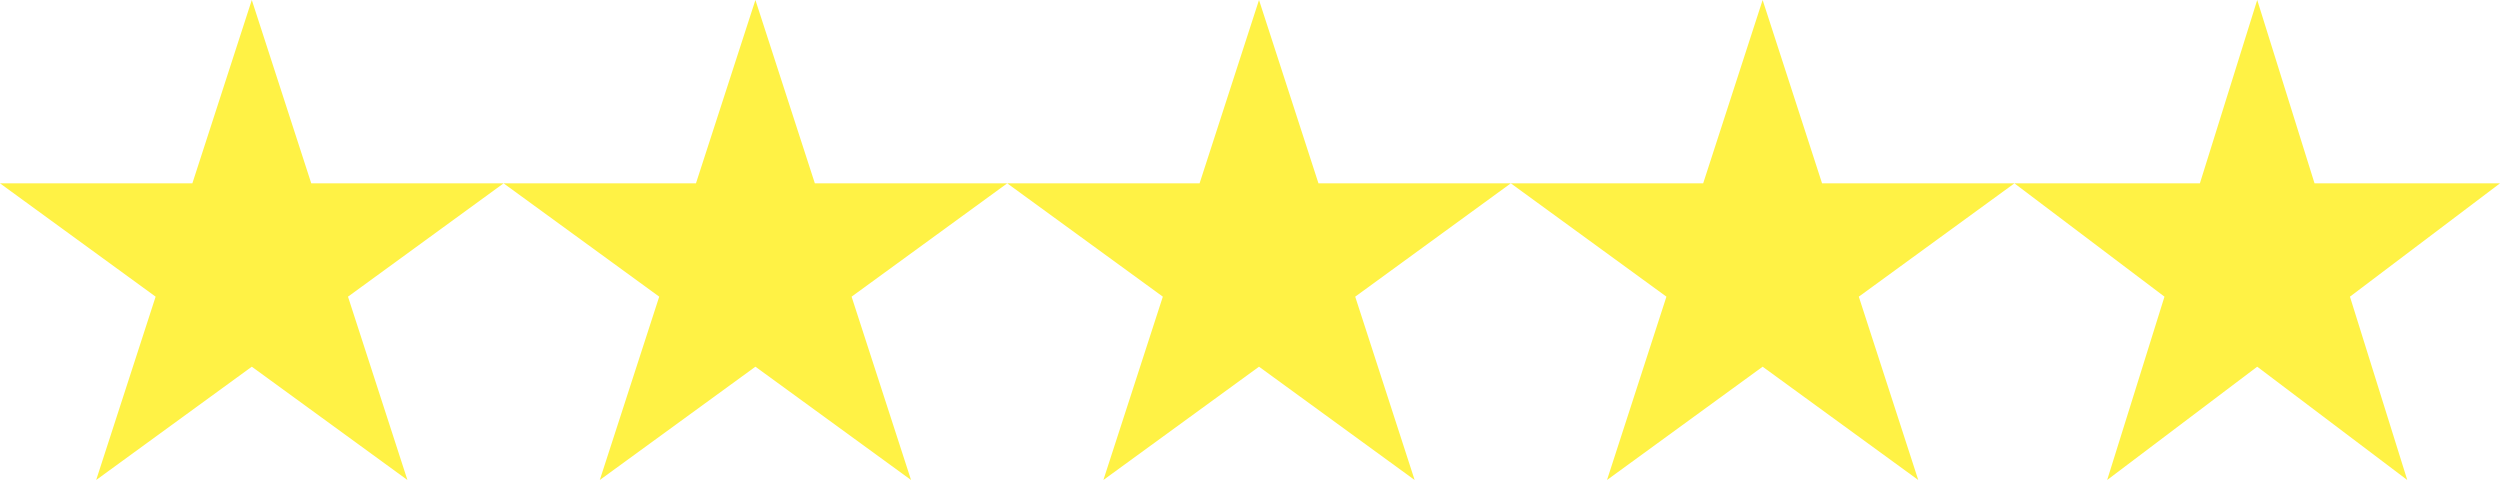 <svg xmlns="http://www.w3.org/2000/svg" xmlns:xlink="http://www.w3.org/1999/xlink" width="500" zoomAndPan="magnify" viewBox="0 0 375 72" height="96" preserveAspectRatio="xMidYMid meet" version="1.0"><defs><clipPath id="ddfef0d502"><path d="M 0 0 L 75.656 0 L 75.656 72 L 0 72 Z M 0 0" clip-rule="nonzero"></path></clipPath><clipPath id="f4995bb109"><path d="M 37.77 0 L 46.688 27.5 L 75.539 27.5 L 52.199 44.5 L 61.113 72 L 37.77 55.004 L 14.426 72 L 23.344 44.5 L 0 27.5 L 28.855 27.5 Z M 37.77 0" clip-rule="nonzero"></path></clipPath><clipPath id="59b1780cd1"><path d="M 75.539 0 L 151.195 0 L 151.195 72 L 75.539 72 Z M 75.539 0" clip-rule="nonzero"></path></clipPath><clipPath id="4c24b19fdc"><path d="M 113.312 0 L 122.227 27.5 L 151.082 27.5 L 127.738 44.5 L 136.656 72 L 113.312 55.004 L 89.969 72 L 98.883 44.5 L 75.539 27.5 L 104.395 27.5 Z M 113.312 0" clip-rule="nonzero"></path></clipPath><clipPath id="d2c37020c2"><path d="M 151.082 0 L 226.738 0 L 226.738 72 L 151.082 72 Z M 151.082 0" clip-rule="nonzero"></path></clipPath><clipPath id="866ead72fe"><path d="M 188.852 0 L 197.77 27.5 L 226.621 27.5 L 203.281 44.5 L 212.195 72 L 188.852 55.004 L 165.508 72 L 174.426 44.5 L 151.082 27.5 L 179.938 27.5 Z M 188.852 0" clip-rule="nonzero"></path></clipPath><clipPath id="c745ef94e6"><path d="M 226.621 0 L 302.277 0 L 302.277 72 L 226.621 72 Z M 226.621 0" clip-rule="nonzero"></path></clipPath><clipPath id="ff7b78c392"><path d="M 264.395 0 L 273.309 27.5 L 302.164 27.5 L 278.82 44.5 L 287.738 72 L 264.395 55.004 L 241.051 72 L 249.965 44.5 L 226.621 27.5 L 255.477 27.5 Z M 264.395 0" clip-rule="nonzero"></path></clipPath><clipPath id="a25a7a1194"><path d="M 302.164 0 L 375 0 L 375 72 L 302.164 72 Z M 302.164 0" clip-rule="nonzero"></path></clipPath><clipPath id="389af5c164"><path d="M 338.582 0 L 347.18 27.5 L 375 27.5 L 352.492 44.5 L 361.09 72 L 338.582 55.004 L 316.074 72 L 324.672 44.5 L 302.164 27.5 L 329.984 27.5 Z M 338.582 0" clip-rule="nonzero"></path></clipPath></defs><rect x="-37.5" width="450" fill="#ffffff" y="-7.2" height="86.4" fill-opacity="1"></rect><rect x="-37.5" width="450" fill="#ffffff" y="-7.2" height="86.4" fill-opacity="1"></rect><g clip-path="url(#ddfef0d502)"><g clip-path="url(#f4995bb109)"><path fill="#fff245" d="M 0 0 L 75.656 0 L 75.656 72 L 0 72 Z M 0 0" fill-opacity="1" fill-rule="nonzero"></path></g></g><g clip-path="url(#59b1780cd1)"><g clip-path="url(#4c24b19fdc)"><path fill="#fff245" d="M 75.539 0 L 151.195 0 L 151.195 72 L 75.539 72 Z M 75.539 0" fill-opacity="1" fill-rule="nonzero"></path></g></g><g clip-path="url(#d2c37020c2)"><g clip-path="url(#866ead72fe)"><path fill="#fff245" d="M 151.082 0 L 226.738 0 L 226.738 72 L 151.082 72 Z M 151.082 0" fill-opacity="1" fill-rule="nonzero"></path></g></g><g clip-path="url(#c745ef94e6)"><g clip-path="url(#ff7b78c392)"><path fill="#fff245" d="M 226.621 0 L 302.277 0 L 302.277 72 L 226.621 72 Z M 226.621 0" fill-opacity="1" fill-rule="nonzero"></path></g></g><g clip-path="url(#a25a7a1194)"><g clip-path="url(#389af5c164)"><path fill="#fff245" d="M 302.164 0 L 375.008 0 L 375.008 72 L 302.164 72 Z M 302.164 0" fill-opacity="1" fill-rule="nonzero"></path></g></g></svg>